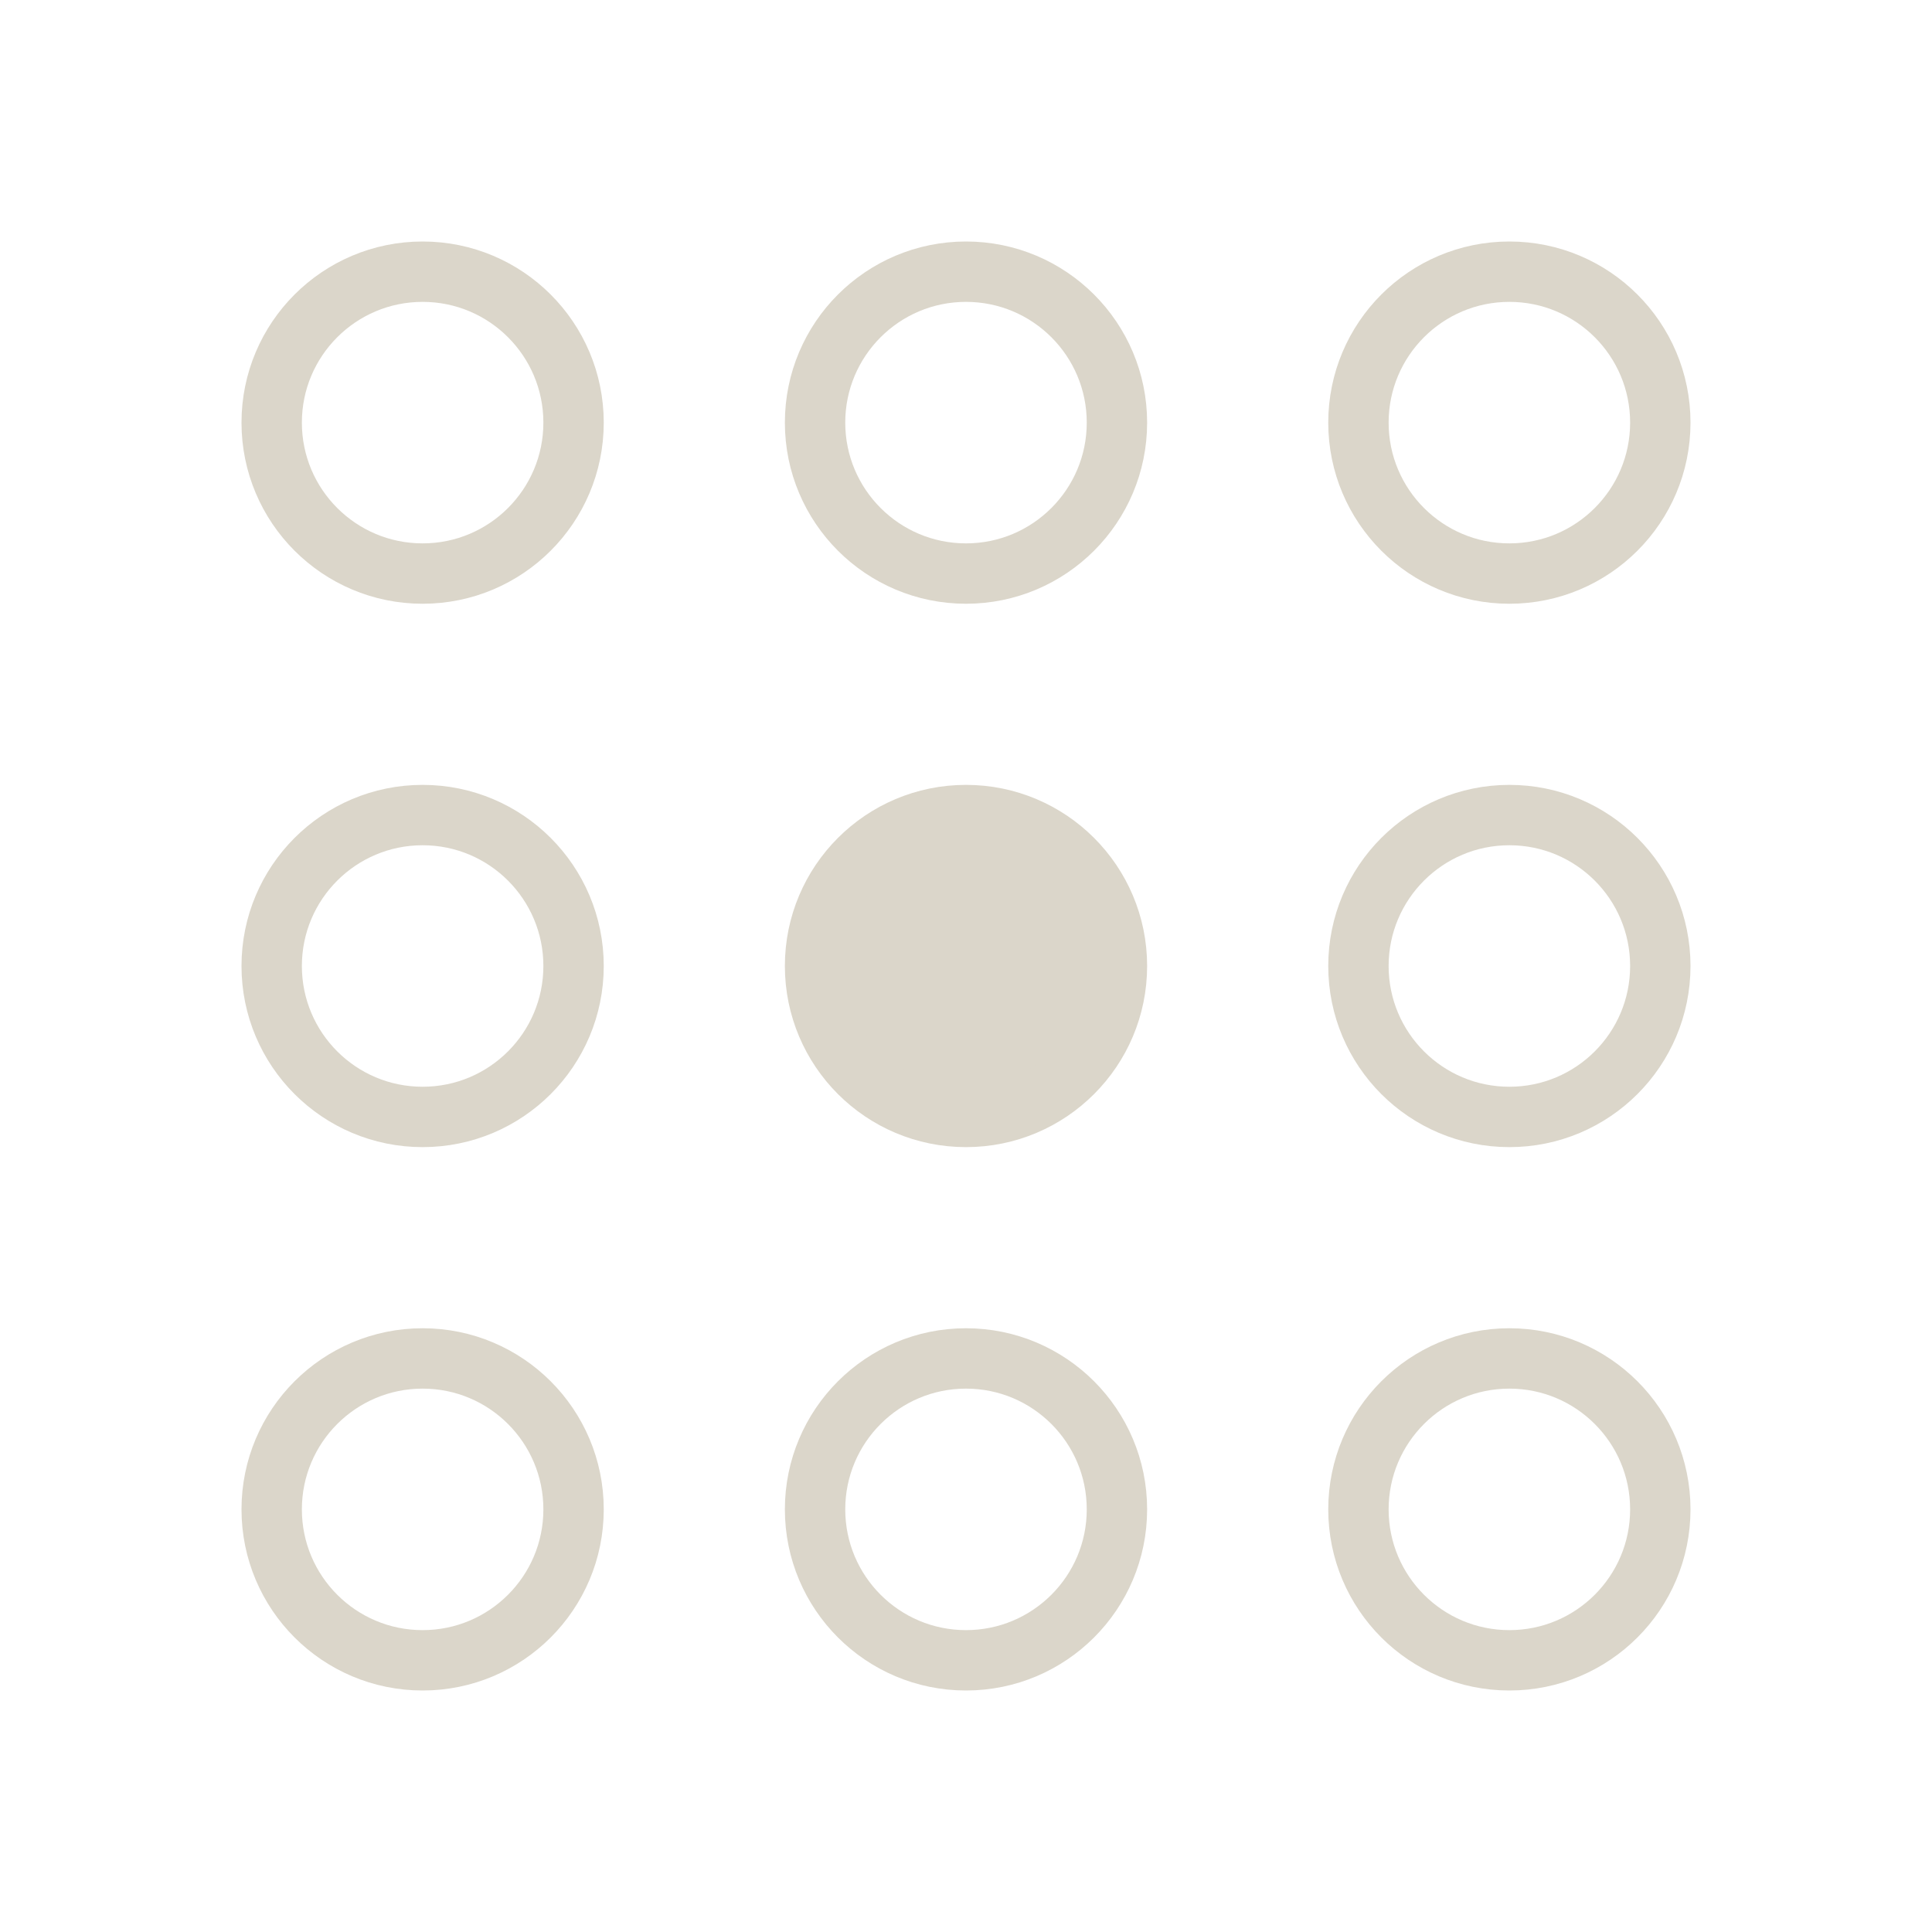 <svg width="64" height="64" viewBox="0 0 64 64" fill="none" xmlns="http://www.w3.org/2000/svg">
<circle cx="14" cy="14" r="5" stroke="#DBD6CA" stroke-width="2"/>
<circle cx="14" cy="32" r="5" stroke="#DBD6CA" stroke-width="2"/>
<circle cx="14" cy="50" r="5" stroke="#DBD6CA" stroke-width="2"/>
<circle cx="32" cy="14" r="5" stroke="#DBD6CA" stroke-width="2"/>
<circle cx="32" cy="32" r="5" fill="#DBD6CA" stroke="#DBD6CA" stroke-width="2"/>
<circle cx="32" cy="50" r="5" stroke="#DBD6CA" stroke-width="2"/>
<circle cx="50" cy="14" r="5" stroke="#DBD6CA" stroke-width="2"/>
<circle cx="50" cy="32" r="5" stroke="#DBD6CA" stroke-width="2"/>
<circle cx="50" cy="50" r="5" stroke="#DBD6CA" stroke-width="2"/>
</svg>
